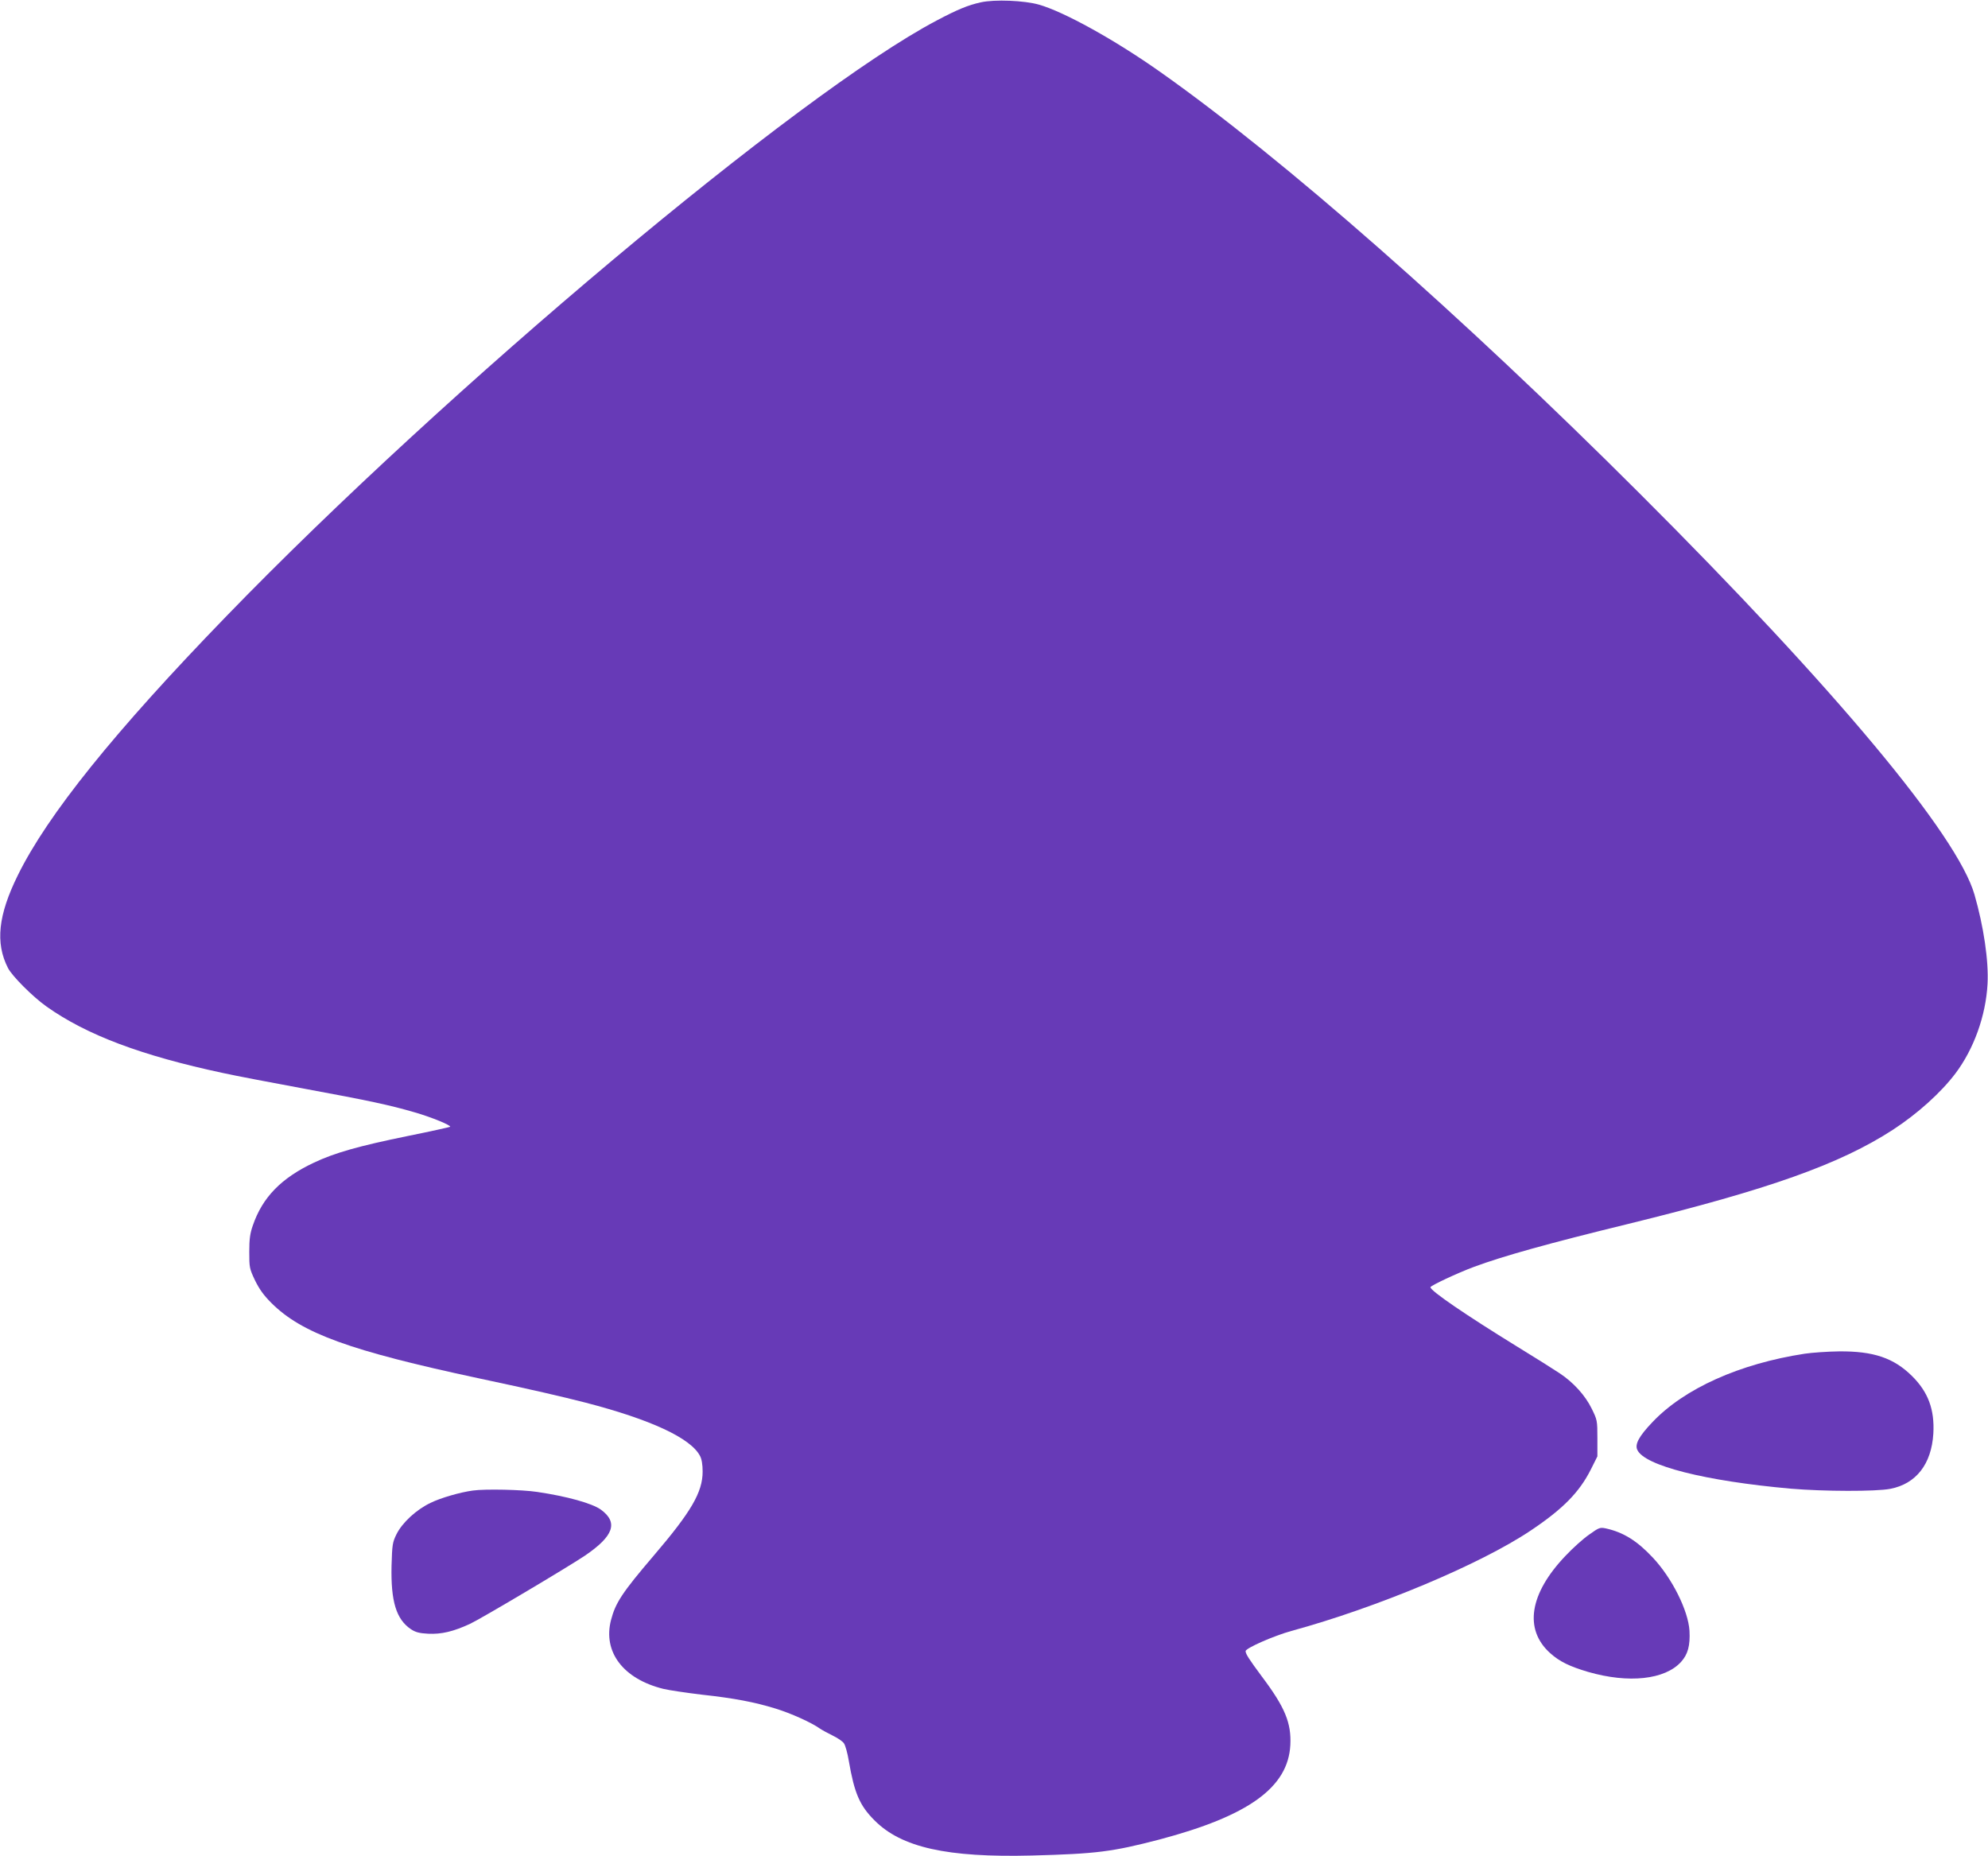 <?xml version="1.0" standalone="no"?>
<!DOCTYPE svg PUBLIC "-//W3C//DTD SVG 20010904//EN"
 "http://www.w3.org/TR/2001/REC-SVG-20010904/DTD/svg10.dtd">
<svg version="1.0" xmlns="http://www.w3.org/2000/svg"
 width="1280pt" height="1195pt" viewBox="0 0 1280 1195"
 preserveAspectRatio="xMidYMid meet">
<g transform="translate(0,1195) scale(0.1,-0.1)"
fill="#673ab7" stroke="none">
<path d="M6315 11935 c-82 -18 -150 -46 -284 -117 -888 -468 -3154 -2369
-4575 -3837 -721 -744 -1150 -1278 -1341 -1666 -127 -257 -146 -436 -64 -597
26 -52 161 -187 249 -249 258 -183 612 -316 1137 -428 77 -17 313 -62 524
-101 417 -77 548 -105 709 -152 105 -30 237 -84 228 -93 -2 -2 -127 -30 -276
-60 -313 -64 -468 -108 -601 -171 -210 -99 -331 -223 -393 -404 -18 -51 -23
-87 -23 -170 0 -101 1 -108 37 -184 28 -57 56 -96 105 -145 196 -196 506 -308
1338 -486 339 -72 533 -117 685 -156 420 -109 677 -228 737 -343 11 -20 17
-55 17 -101 0 -133 -74 -259 -314 -540 -205 -240 -247 -305 -276 -416 -53
-206 79 -379 337 -443 37 -9 147 -25 245 -37 211 -23 342 -48 478 -90 98 -30
231 -90 284 -128 15 -10 53 -31 84 -46 31 -15 64 -37 72 -50 9 -13 23 -63 31
-112 36 -209 70 -288 165 -383 173 -175 467 -241 1015 -227 415 11 517 24 820
103 574 152 829 335 843 609 7 141 -34 242 -183 440 -83 112 -105 146 -105
164 0 19 182 99 295 130 553 151 1216 429 1540 646 208 139 314 247 388 394
l42 84 0 117 c0 114 -1 118 -37 191 -41 84 -117 168 -206 227 -31 21 -158 101
-282 177 -318 196 -549 353 -550 377 0 10 175 92 280 131 189 70 475 150 995
277 904 222 1361 384 1703 606 158 103 308 238 402 362 119 158 196 372 207
577 8 148 -25 370 -84 575 -110 383 -898 1327 -2153 2580 -1156 1155 -2300
2160 -3090 2717 -293 207 -619 387 -780 433 -94 27 -286 35 -375 15z"/>
<path d="M11620 3234 c-419 -64 -775 -224 -980 -440 -87 -91 -115 -143 -98
-179 46 -102 438 -201 988 -250 213 -18 549 -19 641 -1 166 32 265 159 277
355 9 155 -33 268 -137 371 -118 117 -249 161 -470 159 -75 -1 -174 -8 -221
-15z"/>
<path d="M3045 2353 c-82 -11 -207 -47 -272 -79 -93 -44 -183 -128 -220 -202
-26 -53 -28 -67 -32 -204 -5 -229 30 -344 125 -408 29 -19 53 -26 111 -29 86
-4 161 14 268 63 71 33 628 364 740 439 187 127 217 214 104 297 -57 41 -220
86 -410 114 -97 15 -336 20 -414 9z"/>
<path d="M10233 2070 c-38 -26 -106 -87 -153 -137 -233 -244 -269 -474 -99
-627 60 -54 126 -86 245 -121 260 -75 494 -50 598 65 44 49 59 105 54 200 -8
130 -112 339 -236 471 -101 108 -189 163 -302 188 -38 8 -44 6 -107 -39z"/>
</g>
</svg>
